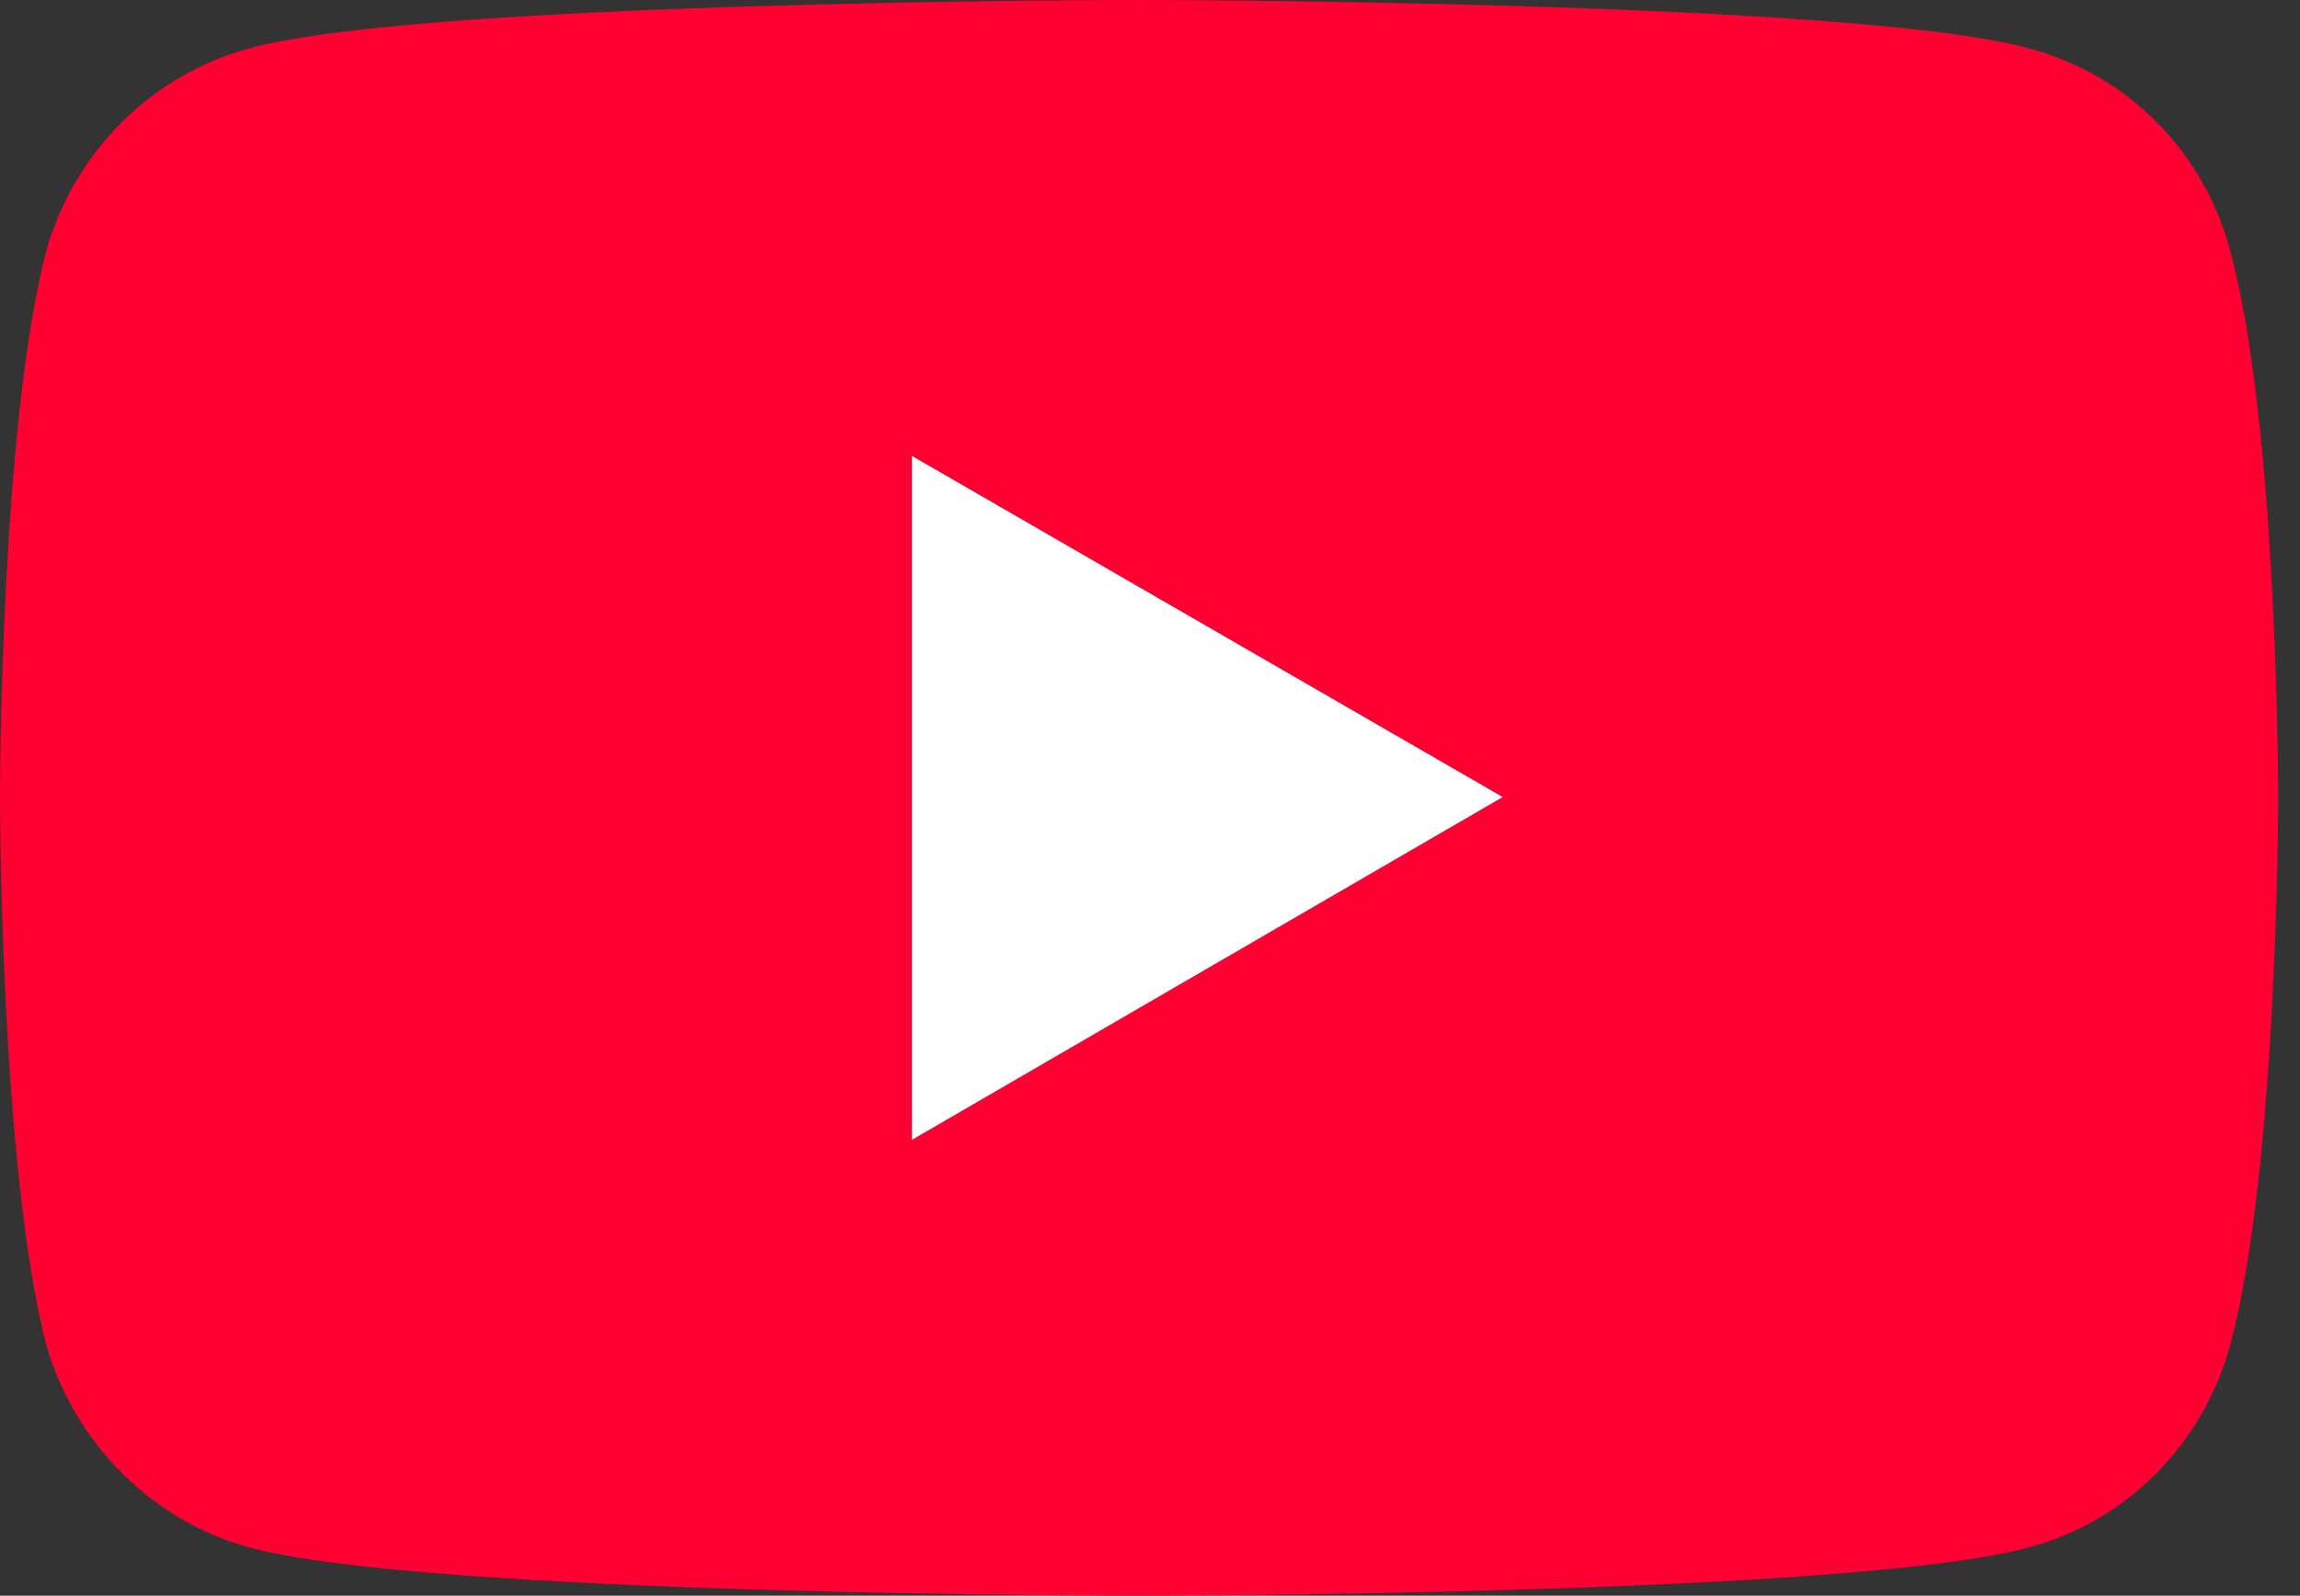 <?xml version="1.0" encoding="UTF-8"?> <svg xmlns="http://www.w3.org/2000/svg" width="98" height="68" viewBox="0 0 98 68" fill="none"><rect x="0" y="0" width="98" height="68" fill="#333333" stroke="none"/><path d="M10.636 65.944C6.453 64.81 3.192 61.476 1.985 57.364C2.33458e-07 49.777 0 33.963 0 33.963C0 33.963 2.33458e-07 18.152 1.985 10.636C3.19 6.453 6.453 3.192 10.636 2.056C18.152 4.66915e-07 48.499 0 48.499 0C48.499 0 78.918 4.66915e-07 86.433 2.056C90.688 3.19 93.878 6.453 95.013 10.636C97.07 18.152 97.07 33.963 97.07 33.963C97.07 33.963 97.07 49.775 95.013 57.364C93.878 61.476 90.688 64.808 86.433 65.944C78.918 68 48.499 68 48.499 68C48.499 68 18.152 68 10.636 65.944ZM38.857 48.573L64.029 33.966L38.857 19.43V48.573Z" fill="#FF0033"></path><path d="M38.857 48.573L64.027 33.966L38.857 19.43V48.573Z" fill="white"></path></svg> 